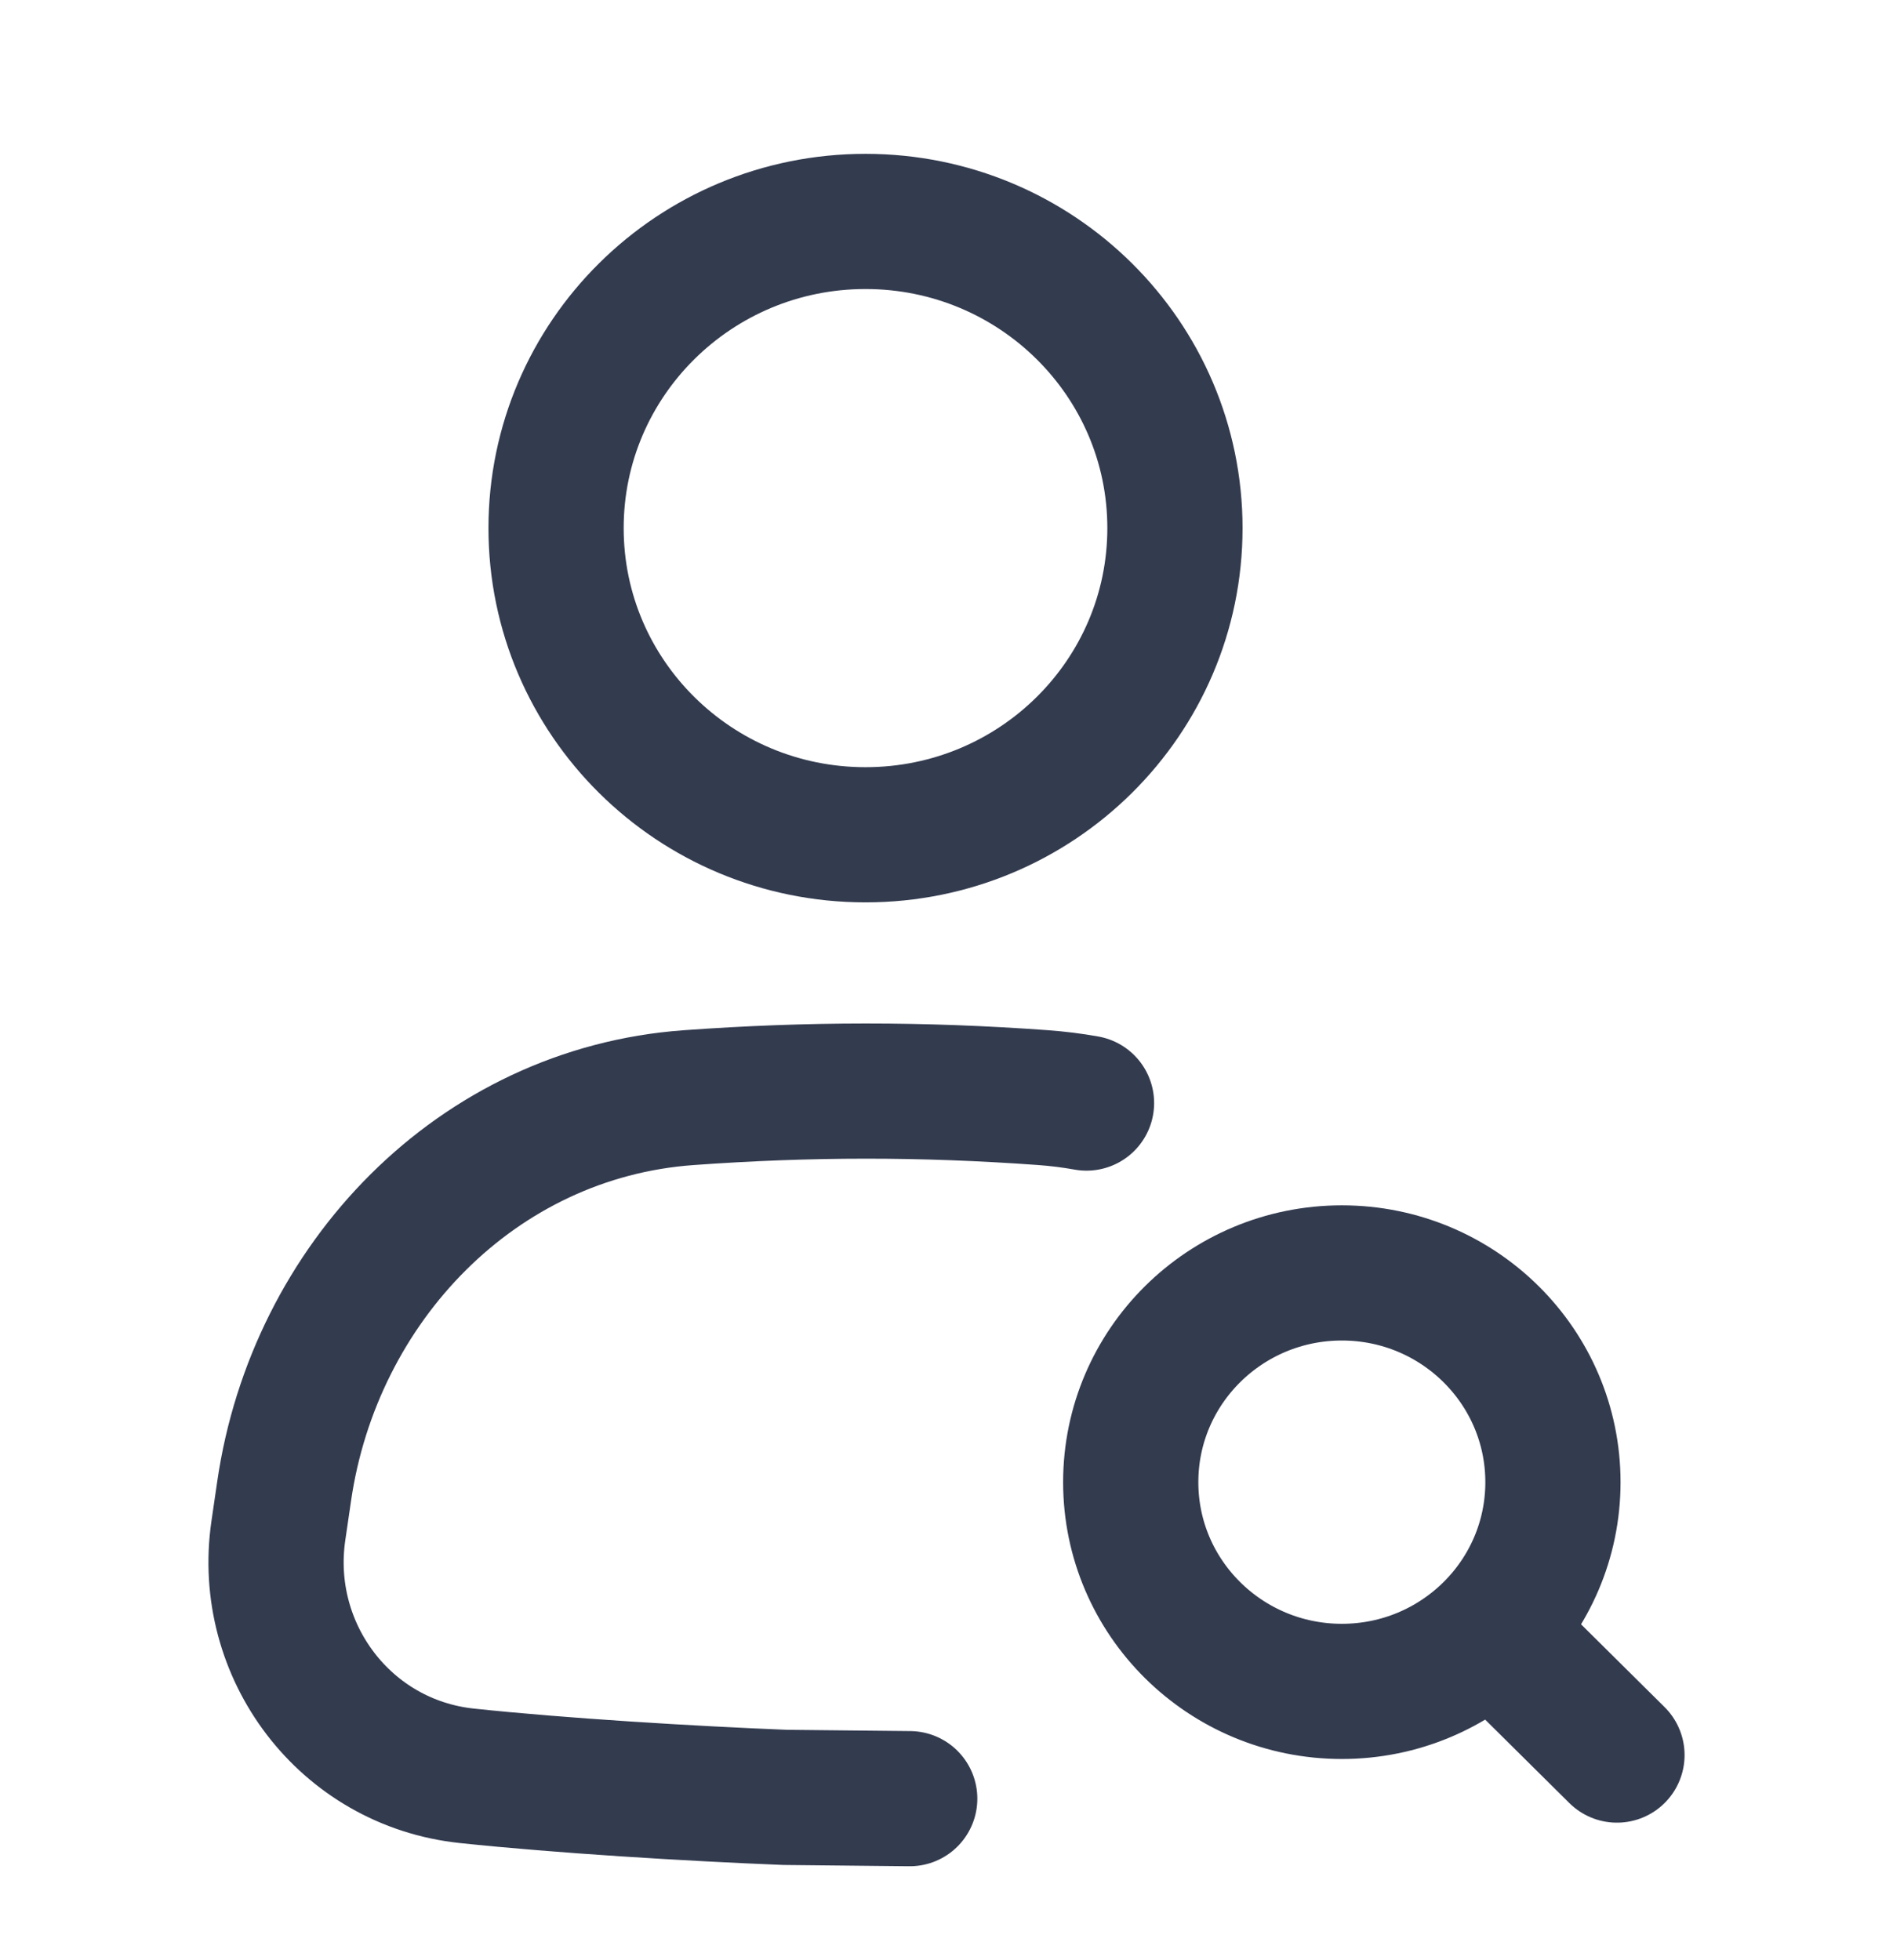 <svg width="28" height="29" viewBox="0 0 28 29" fill="none" xmlns="http://www.w3.org/2000/svg">
<path d="M13.456 26.61L11.611 26.591C10.205 26.535 8.291 26.419 6.906 26.272C5.106 26.082 3.859 24.425 4.117 22.648L4.203 22.059C4.651 18.981 7.056 16.465 10.185 16.239C11.973 16.11 13.637 16.109 15.421 16.238C15.642 16.254 15.858 16.281 16.071 16.319M22.054 24.118C22.62 23.558 22.97 22.783 22.97 21.928C22.97 20.218 21.572 18.832 19.848 18.832C18.123 18.832 16.725 20.218 16.725 21.928C16.725 23.637 18.123 25.023 19.848 25.023C20.709 25.023 21.489 24.677 22.054 24.118ZM22.054 24.118L23.917 25.965M17.379 7.813C17.379 10.319 15.33 12.35 12.802 12.35C10.274 12.35 8.225 10.319 8.225 7.813C8.225 5.308 10.274 3.276 12.802 3.276C15.33 3.276 17.379 5.308 17.379 7.813Z" stroke="#333B4F" stroke-width="2" stroke-linecap="round"/>
</svg>
